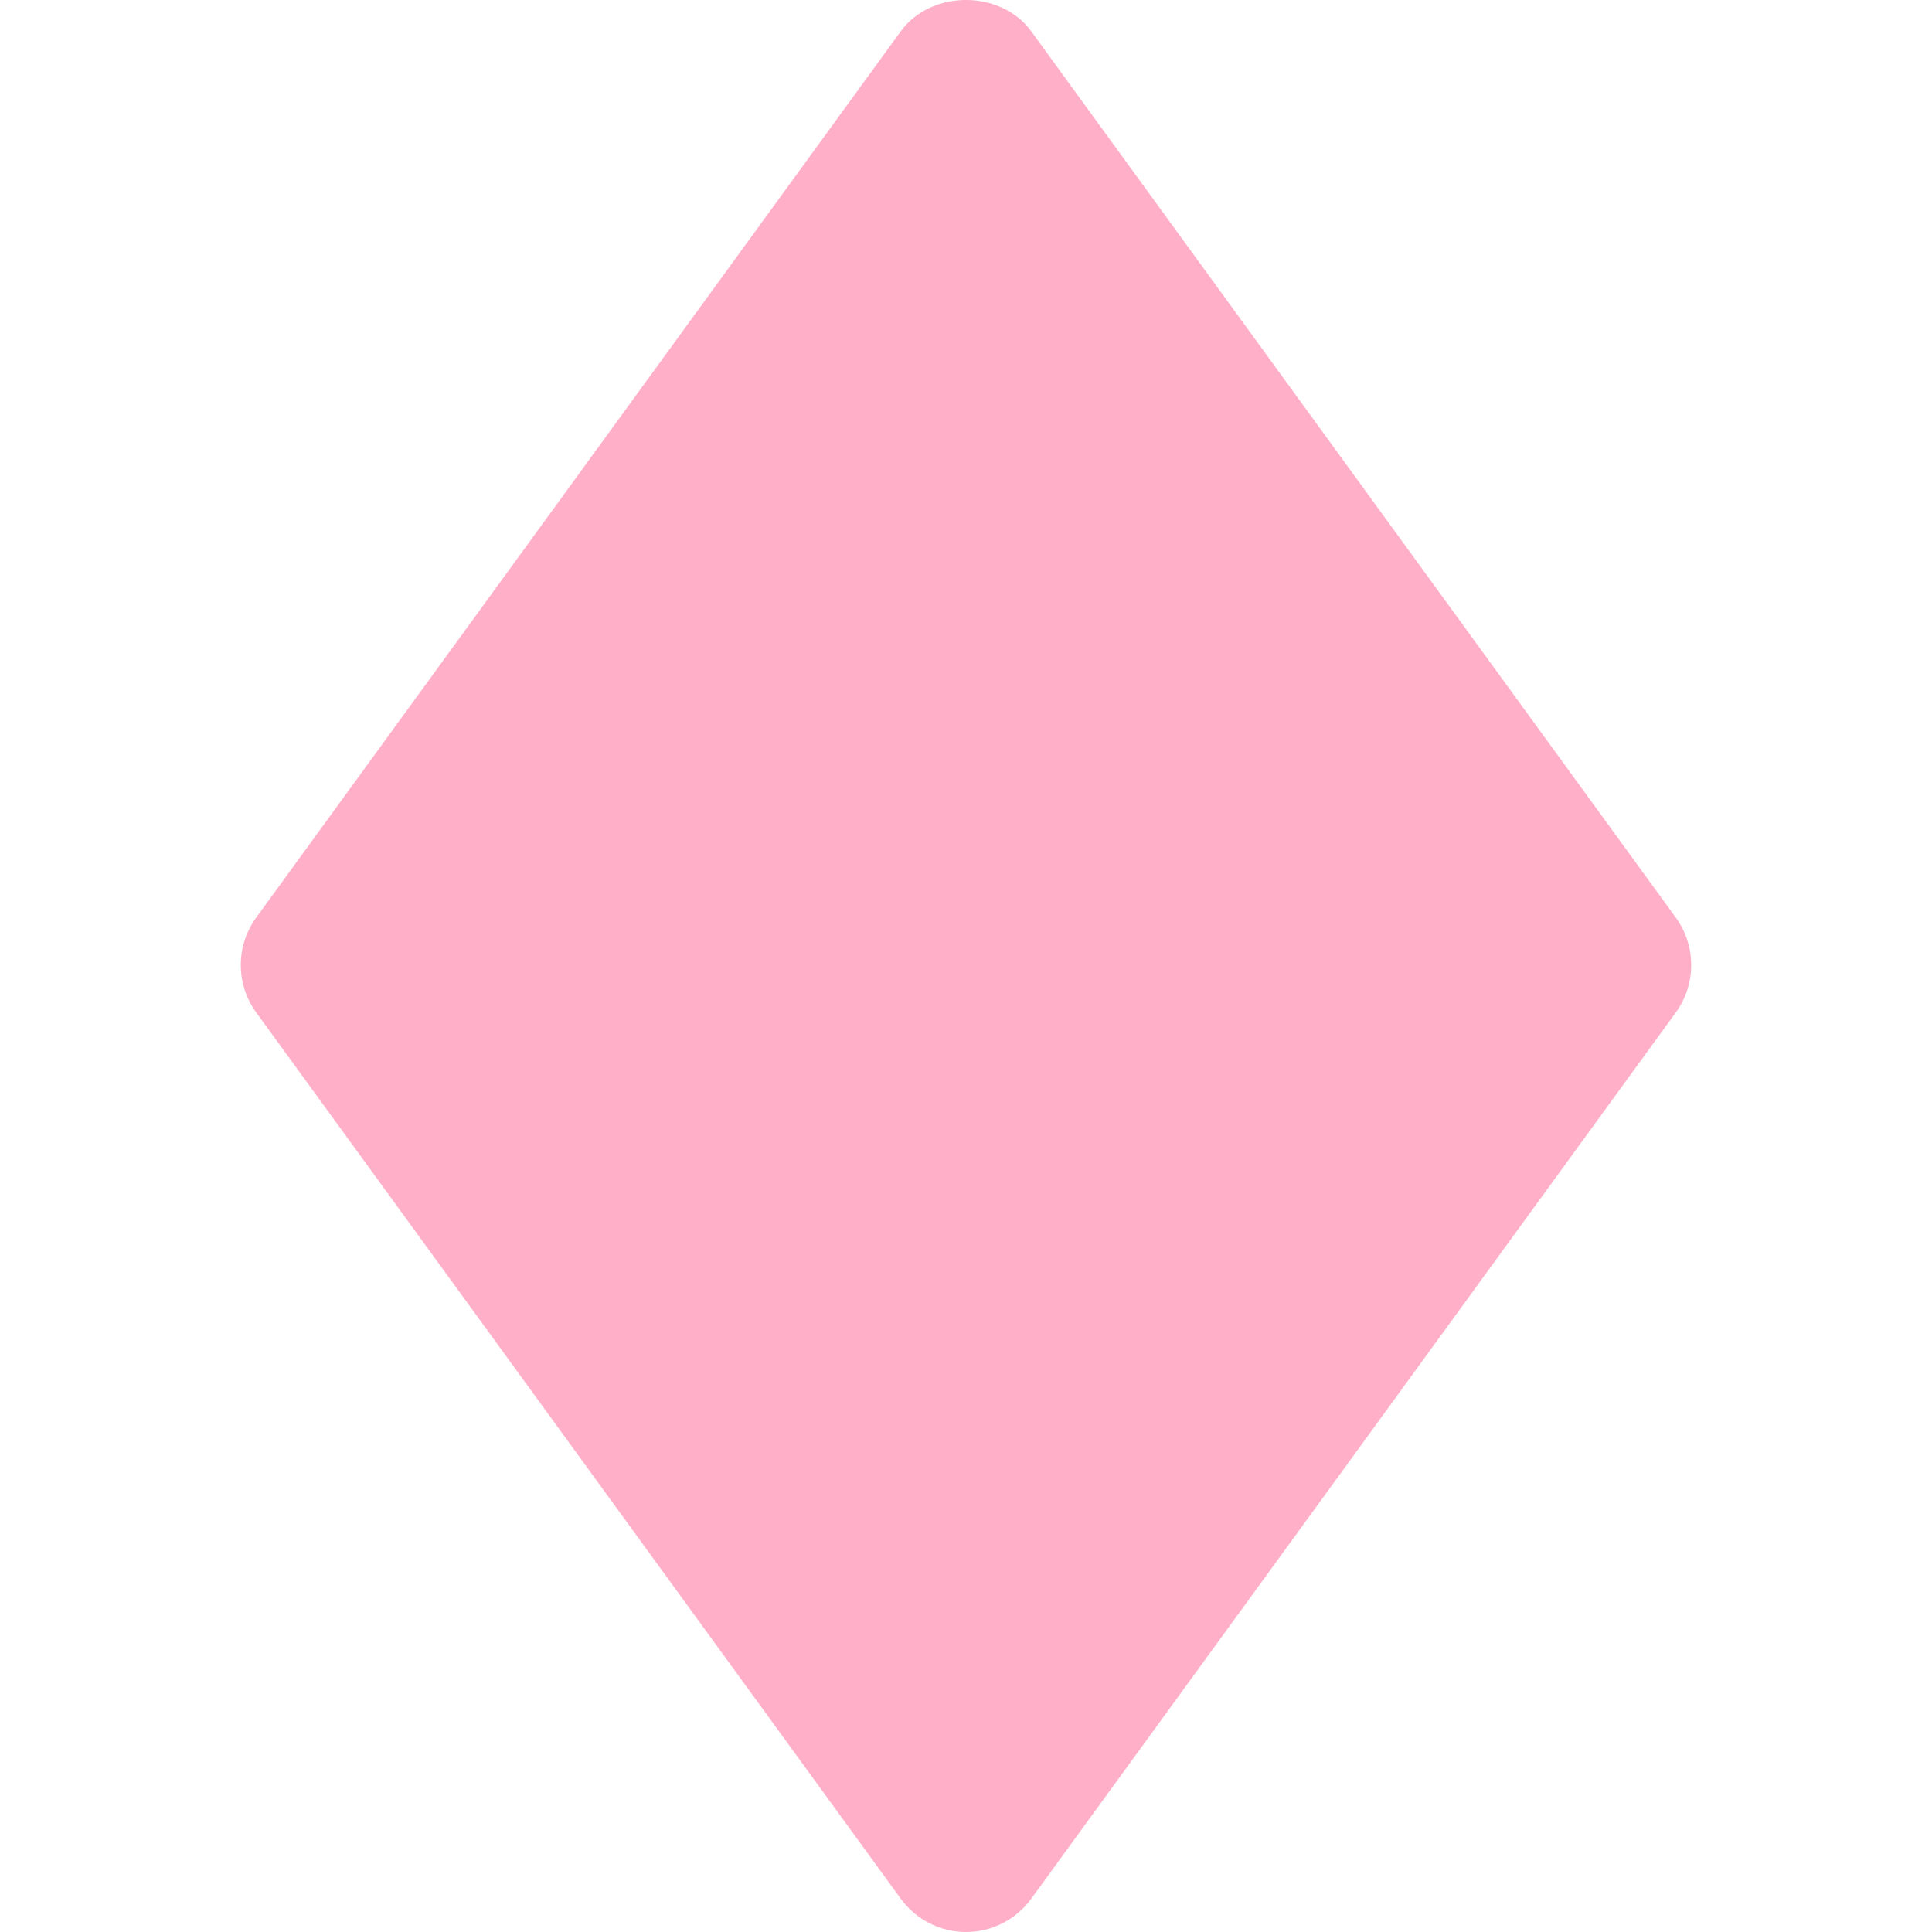 <?xml version="1.0"?>
<svg xmlns="http://www.w3.org/2000/svg" xmlns:xlink="http://www.w3.org/1999/xlink" version="1.1" id="Layer_1" x="0px" y="0px" viewBox="0 0 511.483 511.483" style="enable-background:new 0 0 511.483 511.483;" xml:space="preserve" width="512px" height="512px"><g><g>
	<g>
		<path d="M443.667,242.939L273,8.272c-8.043-11.029-26.475-11.029-34.517,0L67.816,242.939c-5.419,7.488-5.419,17.6,0,25.088    l170.667,234.667c4.032,5.525,10.432,8.789,17.259,8.789s13.227-3.264,17.259-8.789l170.667-234.667    C449.085,260.539,449.085,250.427,443.667,242.939z" data-original="#000000" class="active-path" data-old_color="#000000" fill="#FFAFC8"/>
	</g>
</g></g> </svg>
